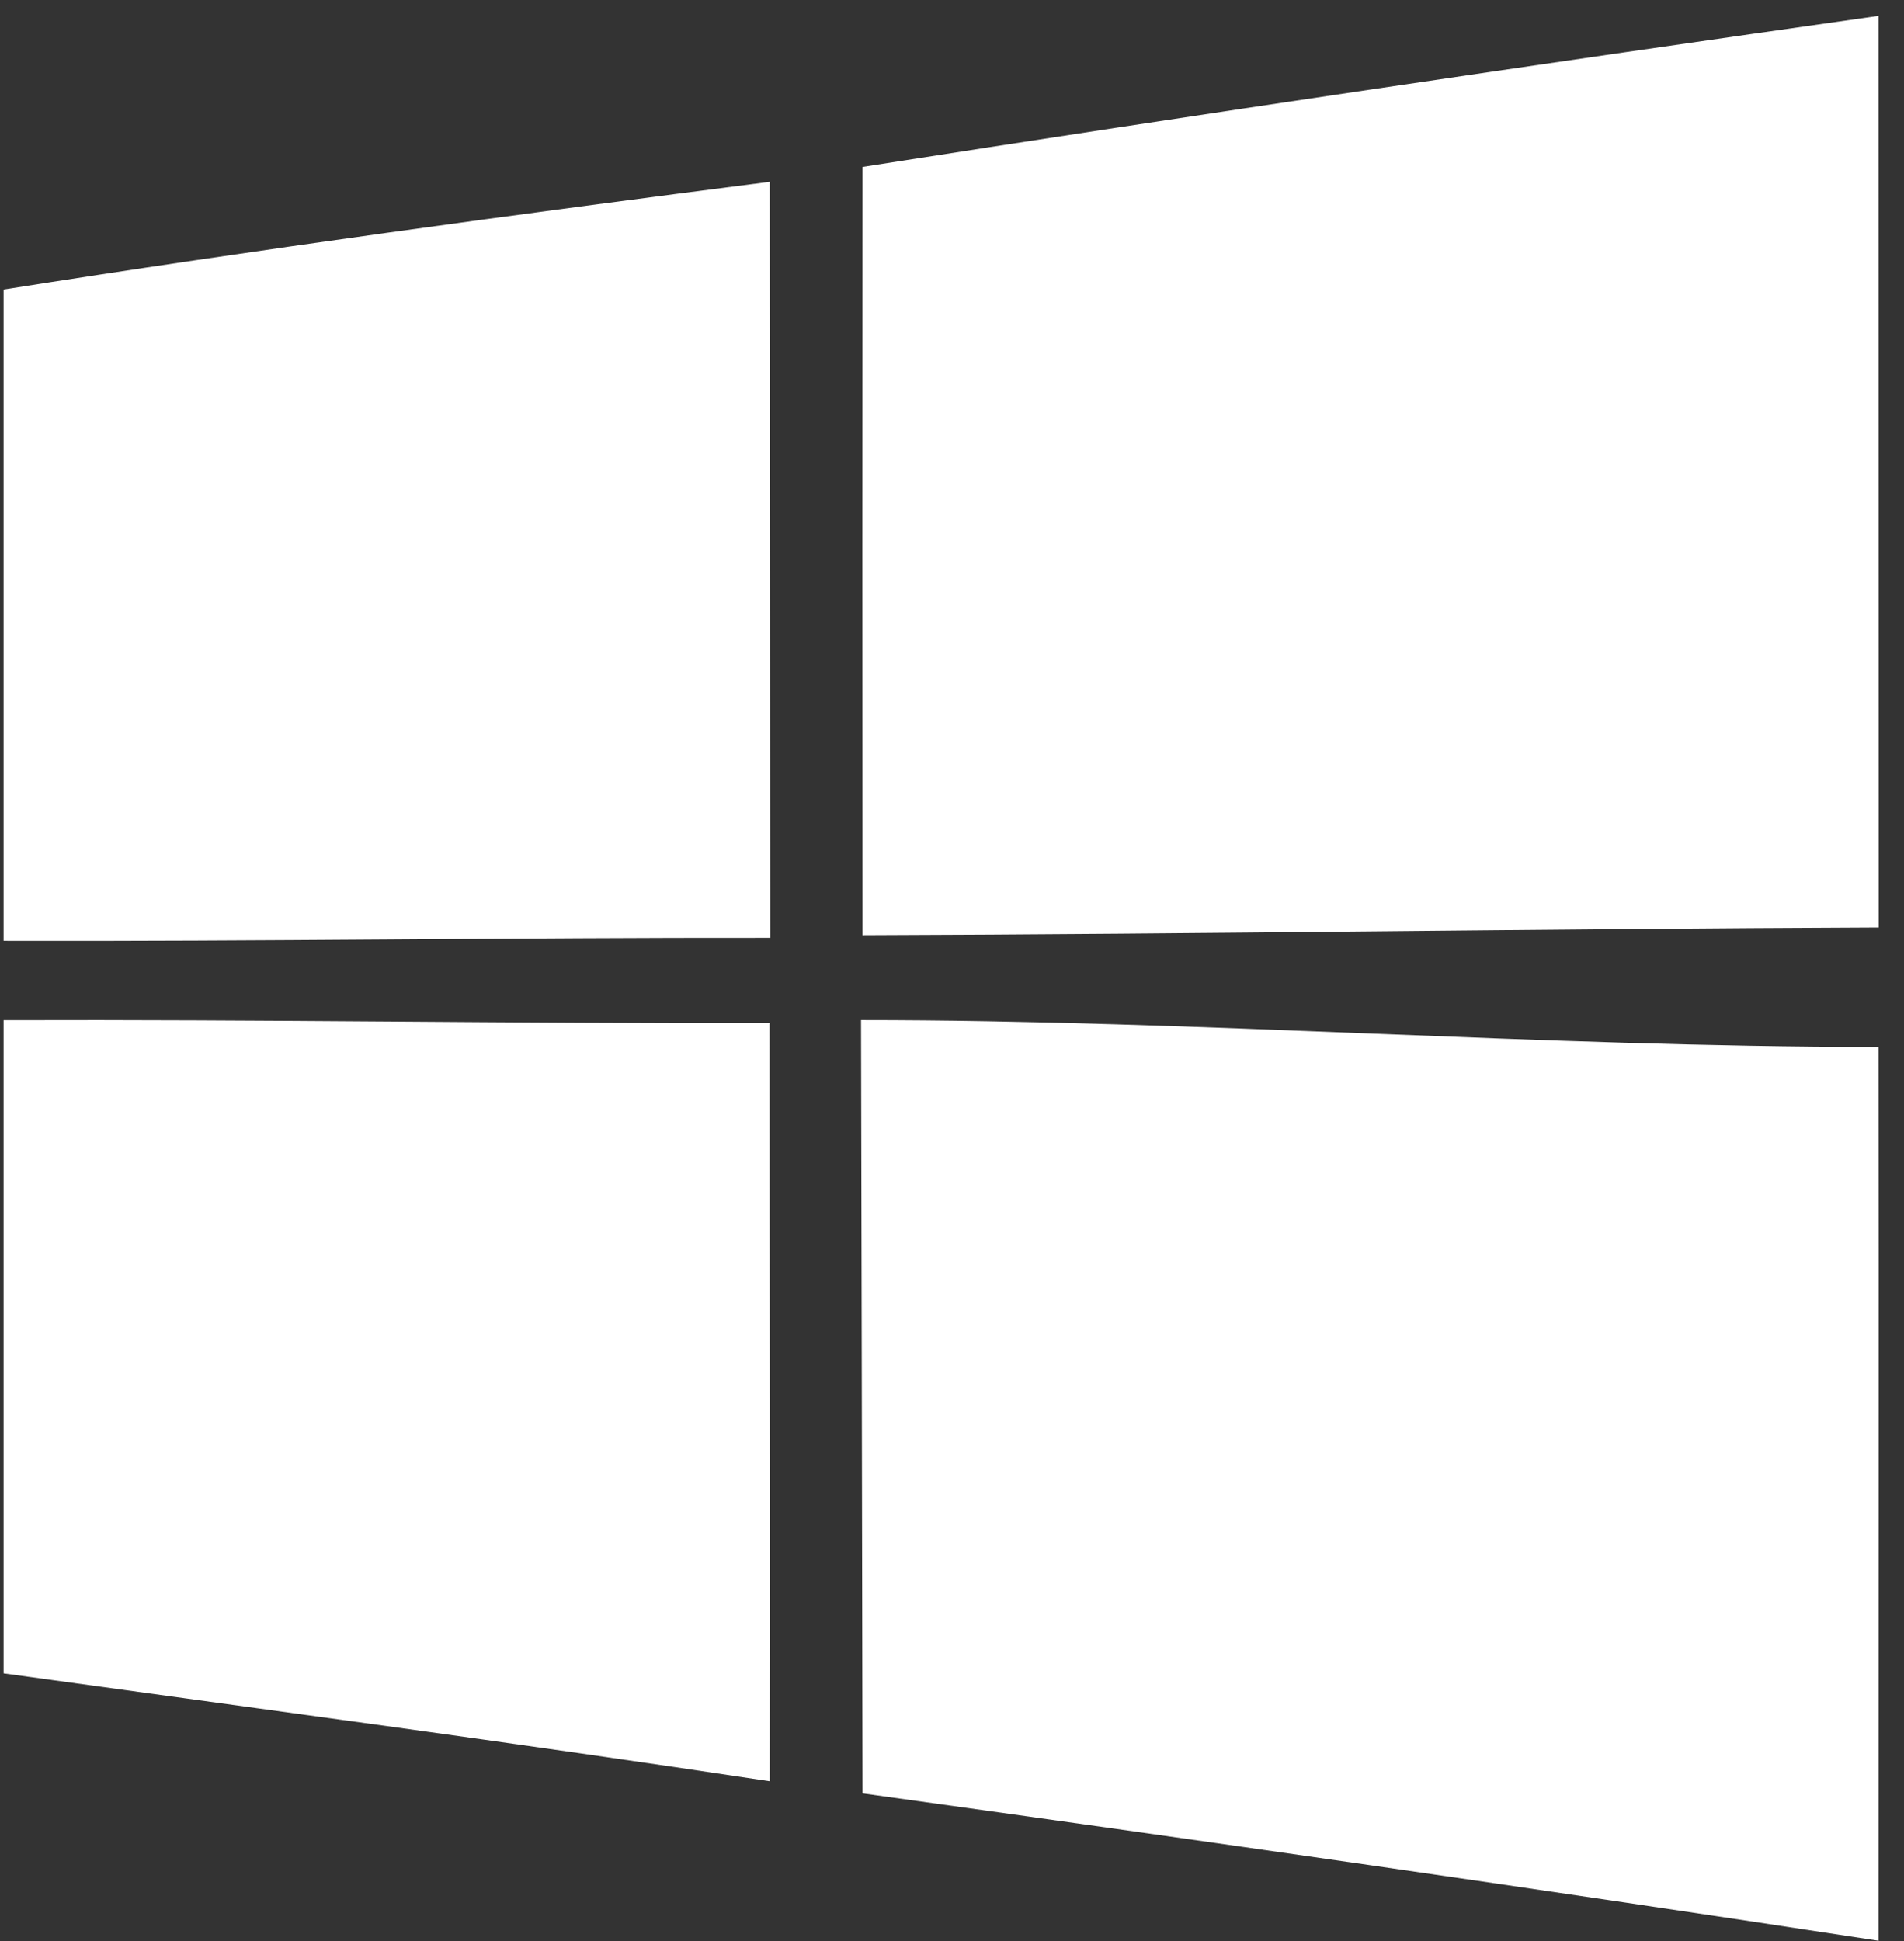 <svg width="52" height="53" viewBox="0 0 52 53" fill="none" xmlns="http://www.w3.org/2000/svg">
<rect x="0" y="0" width="52" height="53" fill="#333333" stroke="none"/>
<path fill-rule="evenodd" clip-rule="evenodd" d="M23.516 27.853C23.529 33.106 23.544 42.031 23.557 48.967C32.811 50.252 42.064 51.576 51.303 52.991C51.303 44.71 51.313 36.465 51.303 28.586C42.041 28.586 32.782 27.853 23.516 27.853ZM0.098 27.856V45.69C7.077 46.657 14.057 47.581 21.023 48.636C21.036 41.737 21.018 34.835 21.018 27.935C14.044 27.948 7.072 27.832 0.098 27.856ZM0.098 7.905V25.69C7.077 25.708 14.057 25.6 21.036 25.608C21.031 18.724 21.031 11.848 21.023 4.964C14.039 5.86 7.054 6.807 0.098 7.905ZM51.308 25.324C42.059 25.361 32.811 25.506 23.557 25.535C23.552 18.538 23.552 11.549 23.557 4.558C32.793 3.11 42.049 1.749 51.303 0.433C51.308 8.733 51.303 17.024 51.308 25.324Z" fill="white"/>
</svg>
